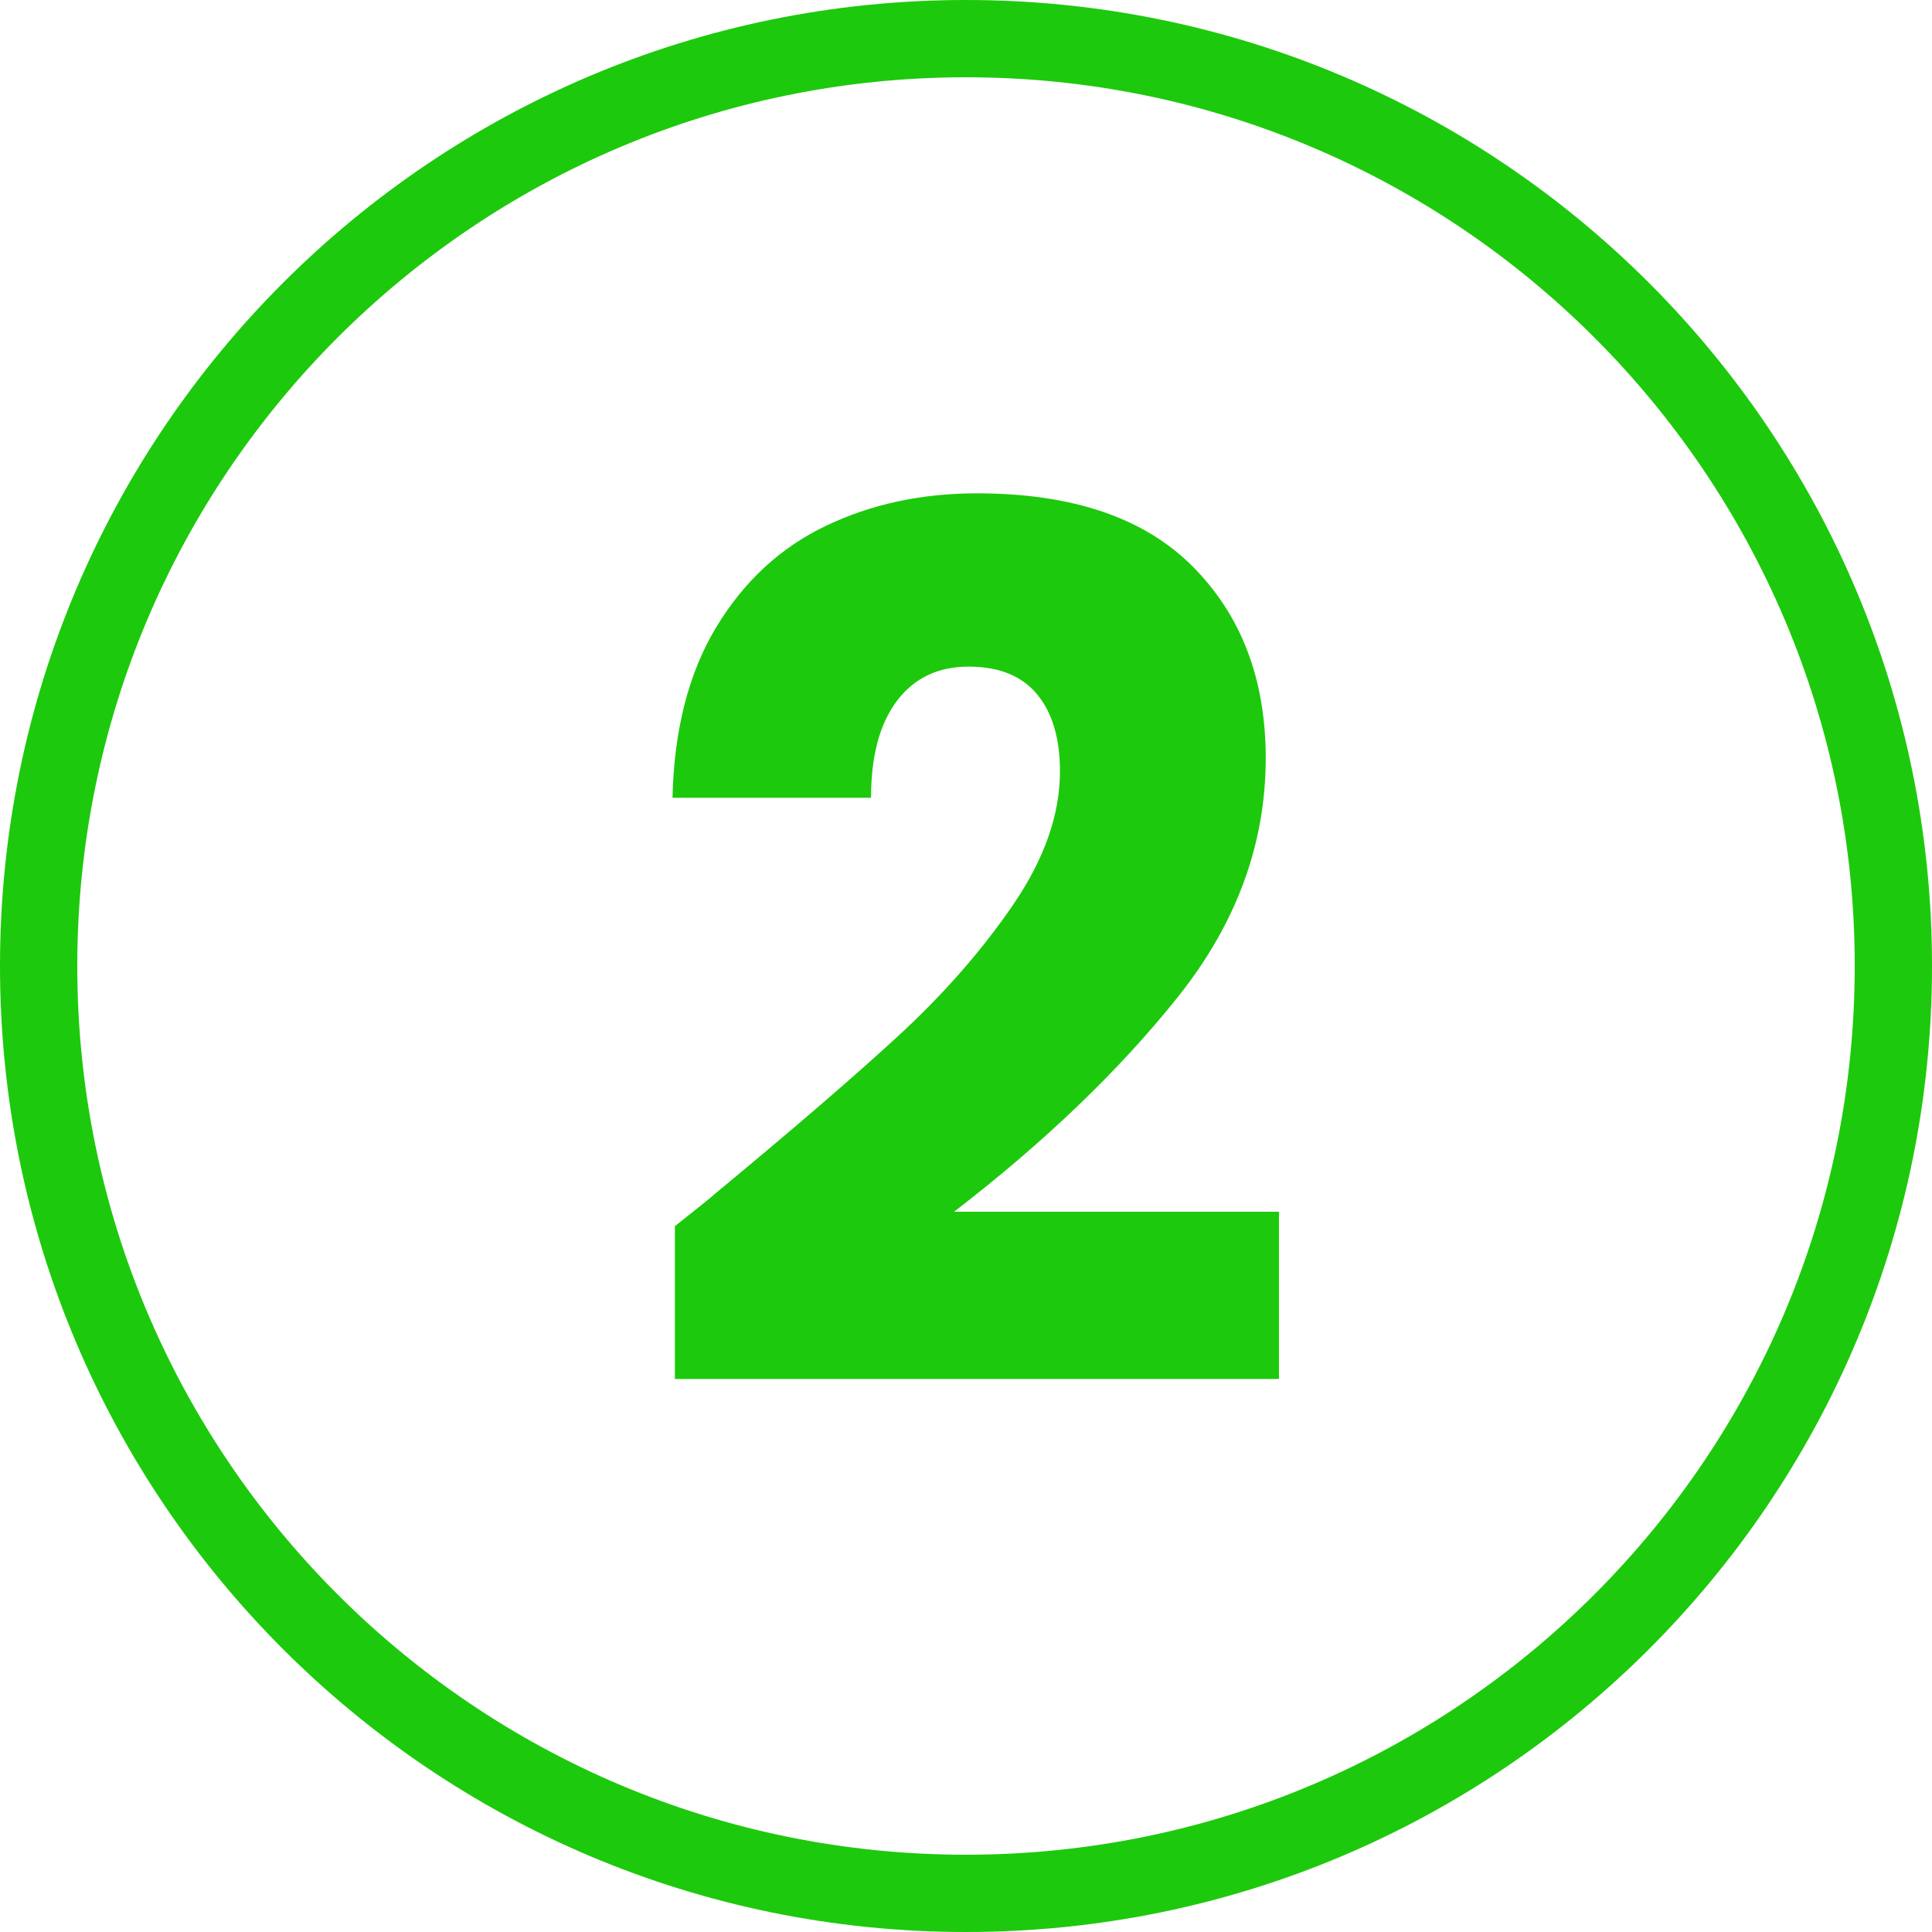 <svg xmlns="http://www.w3.org/2000/svg" xmlns:xlink="http://www.w3.org/1999/xlink" width="175px" height="175px" viewBox="0 0 175 175"><title>ico-2</title><g id="Page-1" stroke="none" stroke-width="1" fill="none" fill-rule="evenodd"><g id="Artboard" transform="translate(-532, -220)" fill="#1DC90C" fill-rule="nonzero"><g id="ico-2" transform="translate(532, 220)"><path d="M87.5,0 C135.825,0 175,39.175 175,87.5 C175,135.825 135.825,175 87.5,175 C39.175,175 0,135.825 0,87.5 C0,39.175 39.175,0 87.5,0 Z M87.5,7 C43.041,7 7,43.041 7,87.5 C7,131.959 43.041,168 87.5,168 C131.959,168 168,131.959 168,87.5 C168,43.041 131.959,7 87.5,7 Z" id="Oval"></path><g id="2" transform="translate(60.913, 44.686)"><path d="M0.218,66.381 C2.689,64.419 3.815,63.511 3.597,63.656 C10.718,57.77 16.332,52.938 20.438,49.159 C24.543,45.38 28.013,41.42 30.847,37.278 C33.681,33.136 35.098,29.103 35.098,25.179 C35.098,22.2 34.408,19.874 33.027,18.203 C31.646,16.532 29.575,15.696 26.814,15.696 C24.053,15.696 21.891,16.732 20.328,18.802 C18.766,20.873 17.985,23.798 17.985,27.577 L2.27373675e-13,27.577 C0.145,21.4 1.472,16.241 3.978,12.099 C6.486,7.957 9.792,4.905 13.898,2.943 C18.003,0.981 22.563,0 27.577,0 C36.224,0 42.746,2.216 47.142,6.649 C51.539,11.082 53.737,16.859 53.737,23.98 C53.737,31.755 51.085,38.968 45.78,45.617 C40.475,52.266 33.717,58.751 25.506,65.073 L54.936,65.073 L54.936,80.224 L0.218,80.224 L0.218,66.381 Z" id="Path"></path></g></g></g></g></svg>